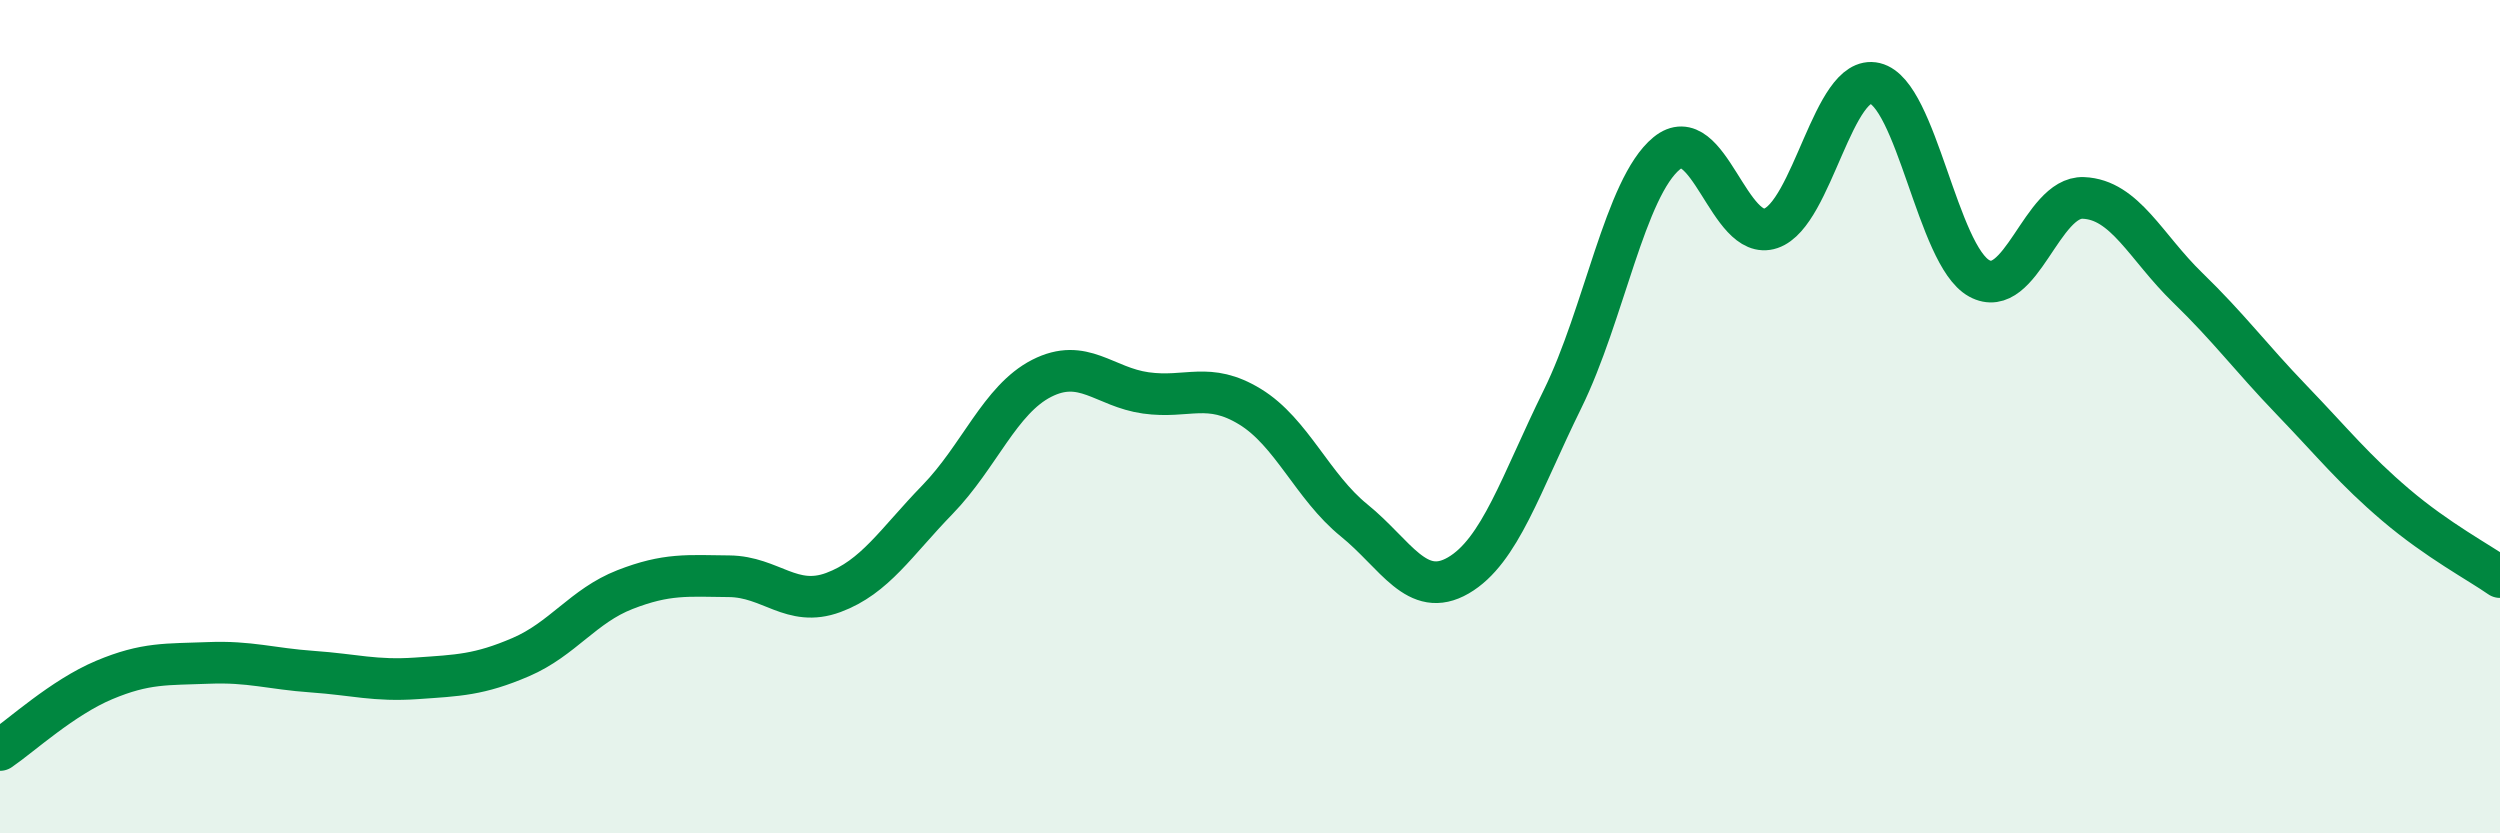 
    <svg width="60" height="20" viewBox="0 0 60 20" xmlns="http://www.w3.org/2000/svg">
      <path
        d="M 0,18 C 0.5,17.66 1.5,16.74 2.5,16.32 C 3.5,15.9 4,15.95 5,15.91 C 6,15.87 6.5,16.05 7.5,16.12 C 8.5,16.19 9,16.35 10,16.28 C 11,16.21 11.5,16.2 12.5,15.77 C 13.5,15.34 14,14.54 15,14.15 C 16,13.76 16.5,13.82 17.5,13.83 C 18.5,13.84 19,14.59 20,14.22 C 21,13.85 21.5,13.02 22.5,11.99 C 23.5,10.96 24,9.59 25,9.08 C 26,8.57 26.5,9.29 27.5,9.43 C 28.5,9.57 29,9.15 30,9.76 C 31,10.37 31.5,11.68 32.5,12.49 C 33.5,13.3 34,14.39 35,13.81 C 36,13.23 36.5,11.61 37.5,9.58 C 38.5,7.55 39,4.5 40,3.68 C 41,2.86 41.5,5.82 42.5,5.48 C 43.5,5.14 44,1.76 45,2 C 46,2.24 46.5,6.13 47.5,6.68 C 48.5,7.23 49,4.71 50,4.75 C 51,4.79 51.5,5.93 52.5,6.9 C 53.5,7.87 54,8.56 55,9.6 C 56,10.64 56.5,11.27 57.5,12.12 C 58.5,12.97 59.5,13.5 60,13.85L60 20L0 20Z"
        fill="#008740"
        opacity="0.1"
        stroke-linecap="round"
        stroke-linejoin="round"
      />
      <path
        d="M 0,18 C 0.5,17.66 1.5,16.74 2.5,16.32 C 3.5,15.9 4,15.95 5,15.91 C 6,15.87 6.5,16.05 7.5,16.12 C 8.5,16.19 9,16.35 10,16.28 C 11,16.21 11.5,16.2 12.5,15.77 C 13.5,15.34 14,14.54 15,14.15 C 16,13.76 16.5,13.82 17.5,13.83 C 18.5,13.84 19,14.59 20,14.22 C 21,13.85 21.5,13.02 22.5,11.99 C 23.5,10.96 24,9.59 25,9.08 C 26,8.57 26.5,9.29 27.5,9.43 C 28.5,9.57 29,9.15 30,9.76 C 31,10.37 31.5,11.68 32.5,12.49 C 33.5,13.3 34,14.39 35,13.81 C 36,13.23 36.5,11.61 37.5,9.58 C 38.5,7.55 39,4.5 40,3.68 C 41,2.86 41.5,5.82 42.5,5.48 C 43.5,5.14 44,1.76 45,2 C 46,2.24 46.5,6.13 47.5,6.68 C 48.5,7.23 49,4.71 50,4.75 C 51,4.79 51.5,5.93 52.5,6.9 C 53.5,7.87 54,8.56 55,9.6 C 56,10.64 56.5,11.27 57.5,12.12 C 58.5,12.97 59.5,13.5 60,13.85"
        stroke="#008740"
        stroke-width="1"
        fill="none"
        stroke-linecap="round"
        stroke-linejoin="round"
      />
    </svg>
  
